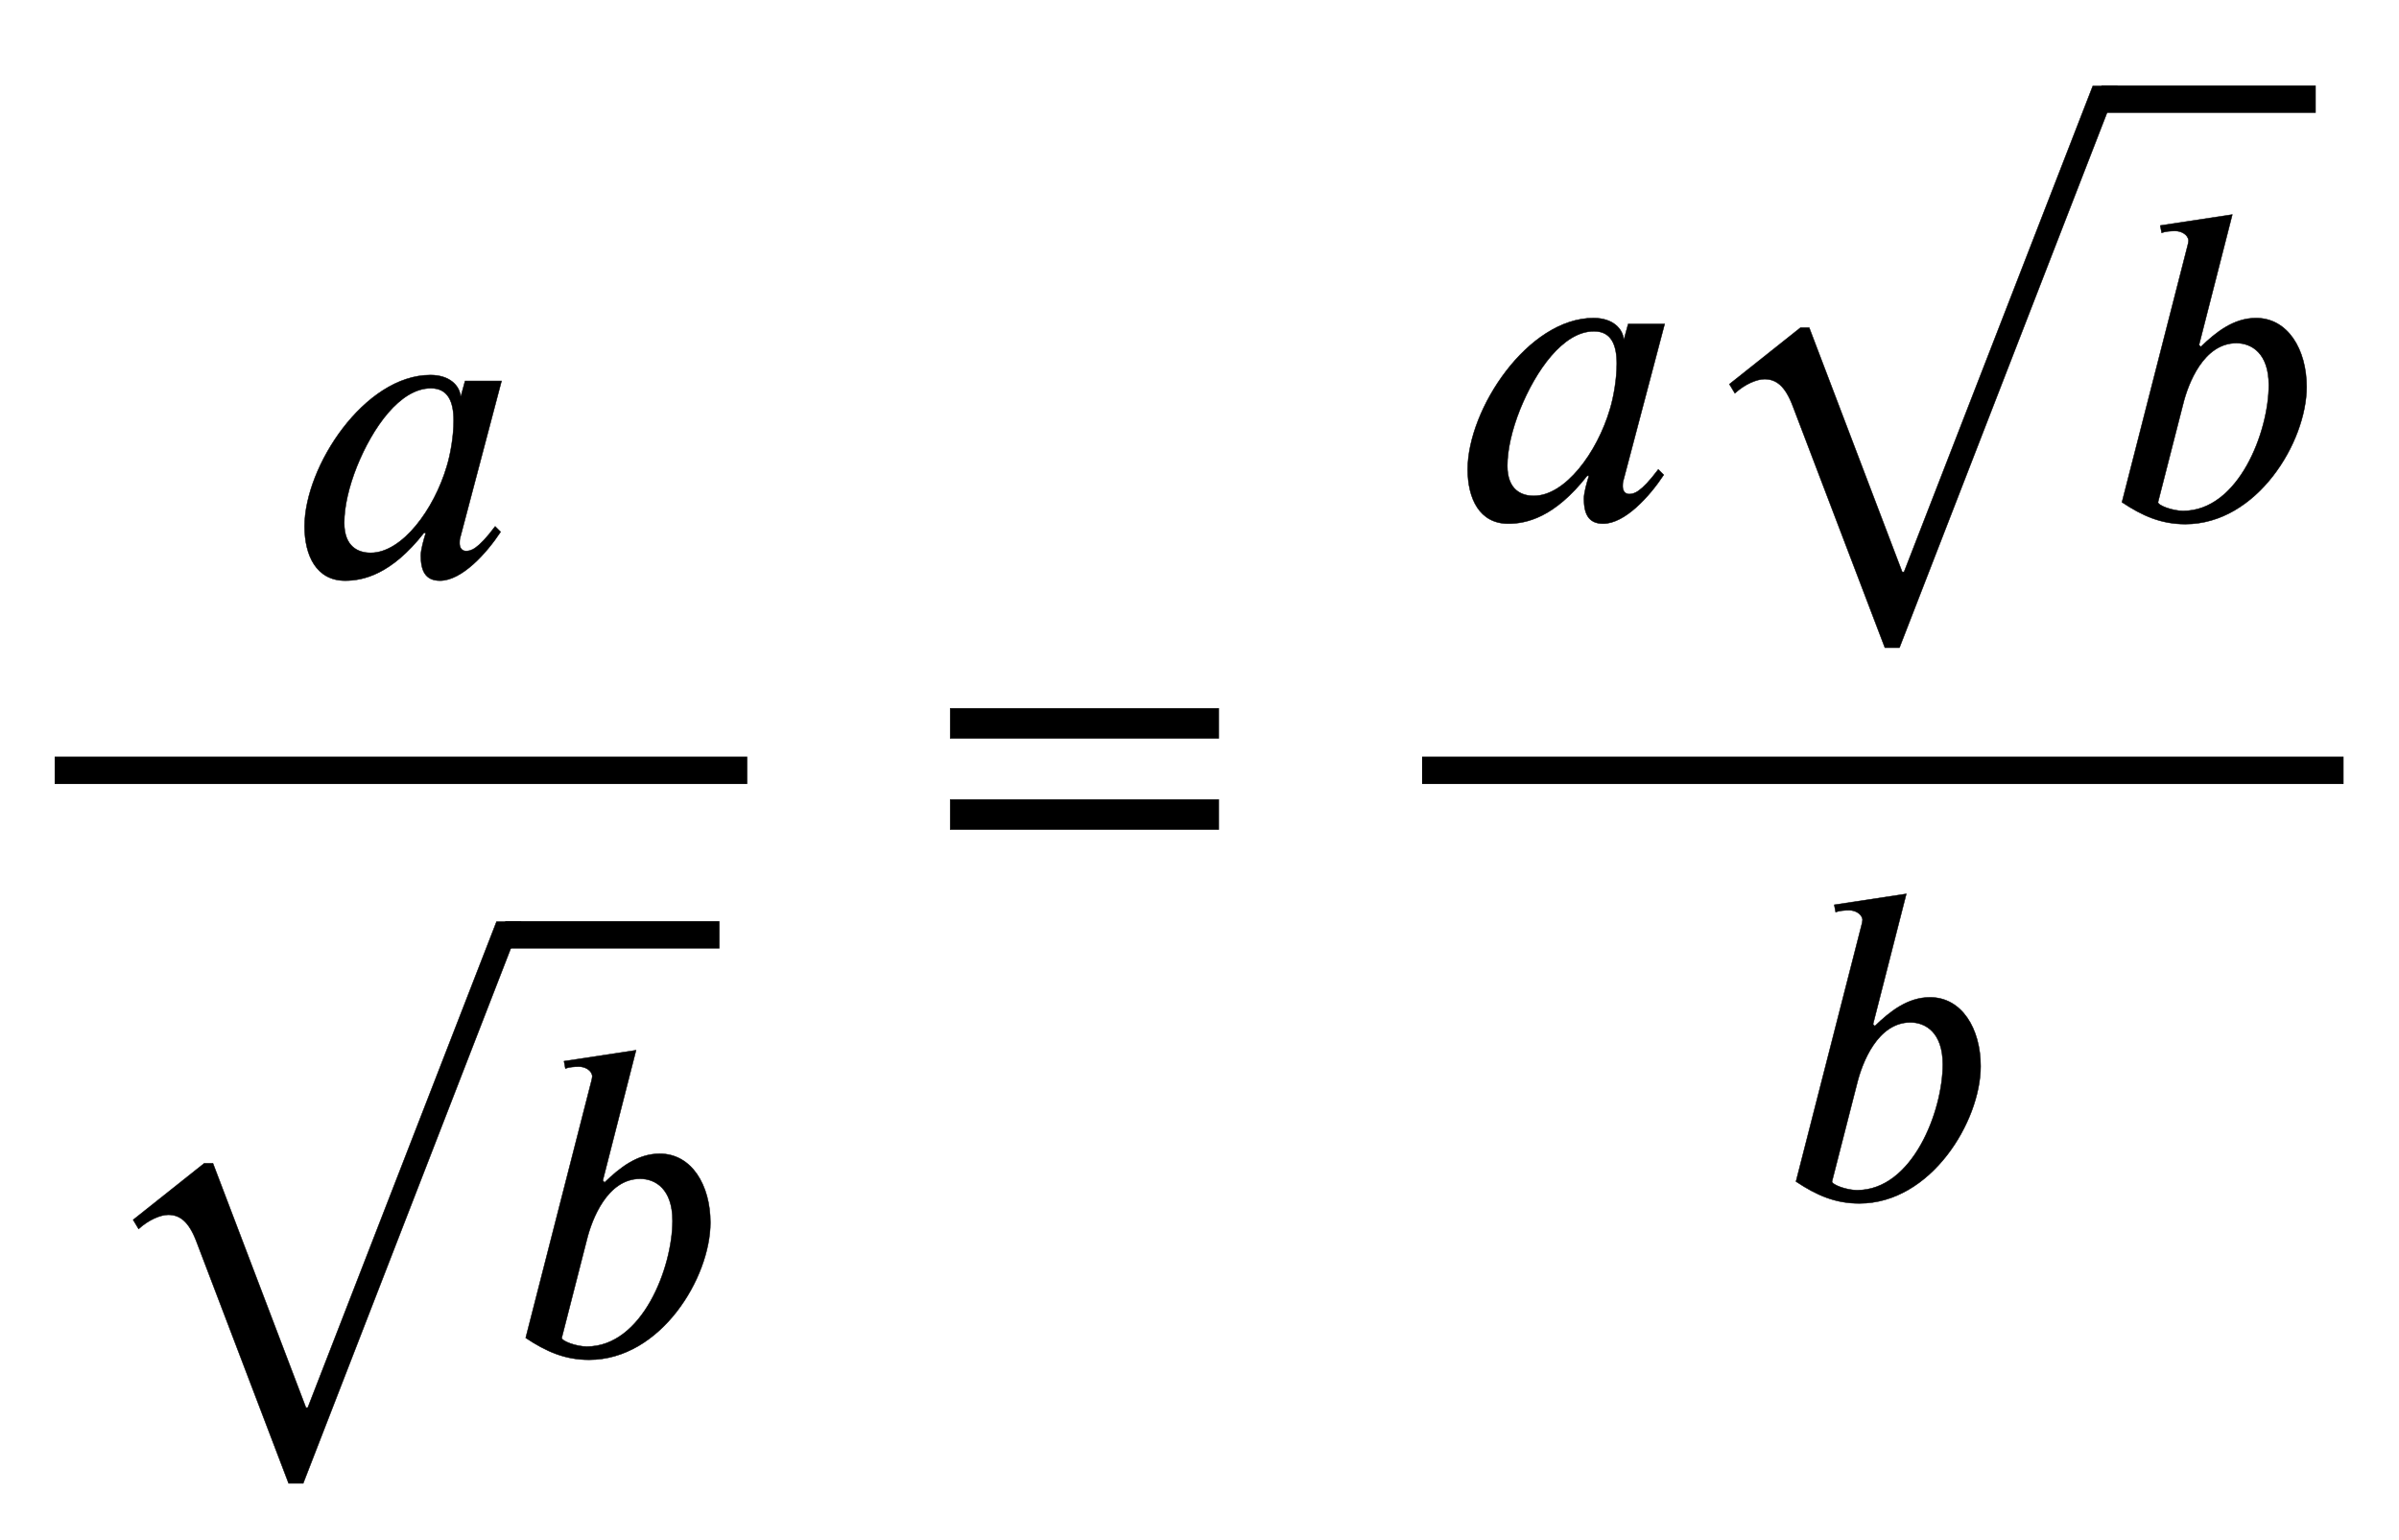 <svg xmlns:xlink="http://www.w3.org/1999/xlink" width="12.22ex" height="7.843ex" style="font-size: 16px; vertical-align: -3.338ex;" viewBox="0 -1939.5 5261.6 3376.7" role="img" focusable="false" xmlns="http://www.w3.org/2000/svg">
<defs>
<path stroke-width="1" id="E1-STIXWEBNORMALI-1D44E" d="M472 428l-91 -345s-1 -2 -1 -11c0 -11 6 -17 14 -17c10 0 25 2 64 54l12 -12c-31 -47 -85 -107 -133 -107c-33 0 -42 23 -42 55c0 13 6 34 11 50h-4c-72 -92 -134 -105 -173 -105c-63 0 -89 55 -89 119c0 132 132 332 276 332c43 0 64 -24 66 -46h1l9 33h80zM367 341 c0 41 -12 71 -50 71c-68 0 -128 -87 -162 -171c-18 -45 -28 -89 -28 -124c0 -53 31 -66 58 -66c69 0 139 95 167 190c8 26 15 66 15 100Z"></path>
<path stroke-width="1" id="E1-STIXWEBNORMALI-1D44F" d="M214 382l4 -4c33 32 72 63 121 63c70 0 111 -69 111 -151c0 -121 -109 -301 -266 -301c-53 0 -94 18 -139 48l144 563c1 4 2 8 2 11c-1 13 -16 21 -29 21c-10 0 -22 -1 -30 -4l-3 16l158 24zM179 252l-55 -215c0 -7 32 -19 55 -19c122 0 188 174 188 276 c0 70 -38 92 -71 92c-72 0 -106 -89 -117 -134Z"></path>
<path stroke-width="1" id="E1-STIXWEBMAIN-221A" d="M963 973l-478 -1232h-32l-202 530c-17 45 -37 59 -62 59c-17 0 -43 -11 -65 -31l-12 20l156 124h19l204 -536h4l414 1066h54Z"></path>
<path stroke-width="1" id="E1-STIXWEBMAIN-3D" d="M637 320h-589v66h589v-66zM637 120h-589v66h589v-66Z"></path>
</defs>
<g stroke="currentColor" fill="currentColor" stroke-width="0" transform="matrix(1 0 0 -1 0 0)">
<g transform="translate(120,0)">
<rect stroke="none" width="1519" height="60" x="0" y="220"></rect>
 <use xlink:href="#E1-STIXWEBNORMALI-1D44E" x="508" y="676"></use>
<g transform="translate(60,-1032)">
 <use xlink:href="#E1-STIXWEBMAIN-221A" x="0" y="-23"></use>
<rect stroke="none" width="470" height="60" x="928" y="891"></rect>
 <use xlink:href="#E1-STIXWEBNORMALI-1D44F" x="928" y="0"></use>
</g>
</g>
 <use xlink:href="#E1-STIXWEBMAIN-3D" x="2036" y="0"></use>
<g transform="translate(2722,0)">
<g transform="translate(397,0)">
<rect stroke="none" width="2021" height="60" x="0" y="220"></rect>
<g transform="translate(60,801)">
 <use xlink:href="#E1-STIXWEBNORMALI-1D44E" x="0" y="0"></use>
<g transform="translate(502,0)">
 <use xlink:href="#E1-STIXWEBMAIN-221A" x="0" y="-23"></use>
<rect stroke="none" width="470" height="60" x="928" y="891"></rect>
 <use xlink:href="#E1-STIXWEBNORMALI-1D44F" x="928" y="0"></use>
</g>
</g>
 <use xlink:href="#E1-STIXWEBNORMALI-1D44F" x="775" y="-689"></use>
</g>
</g>
</g>
</svg>